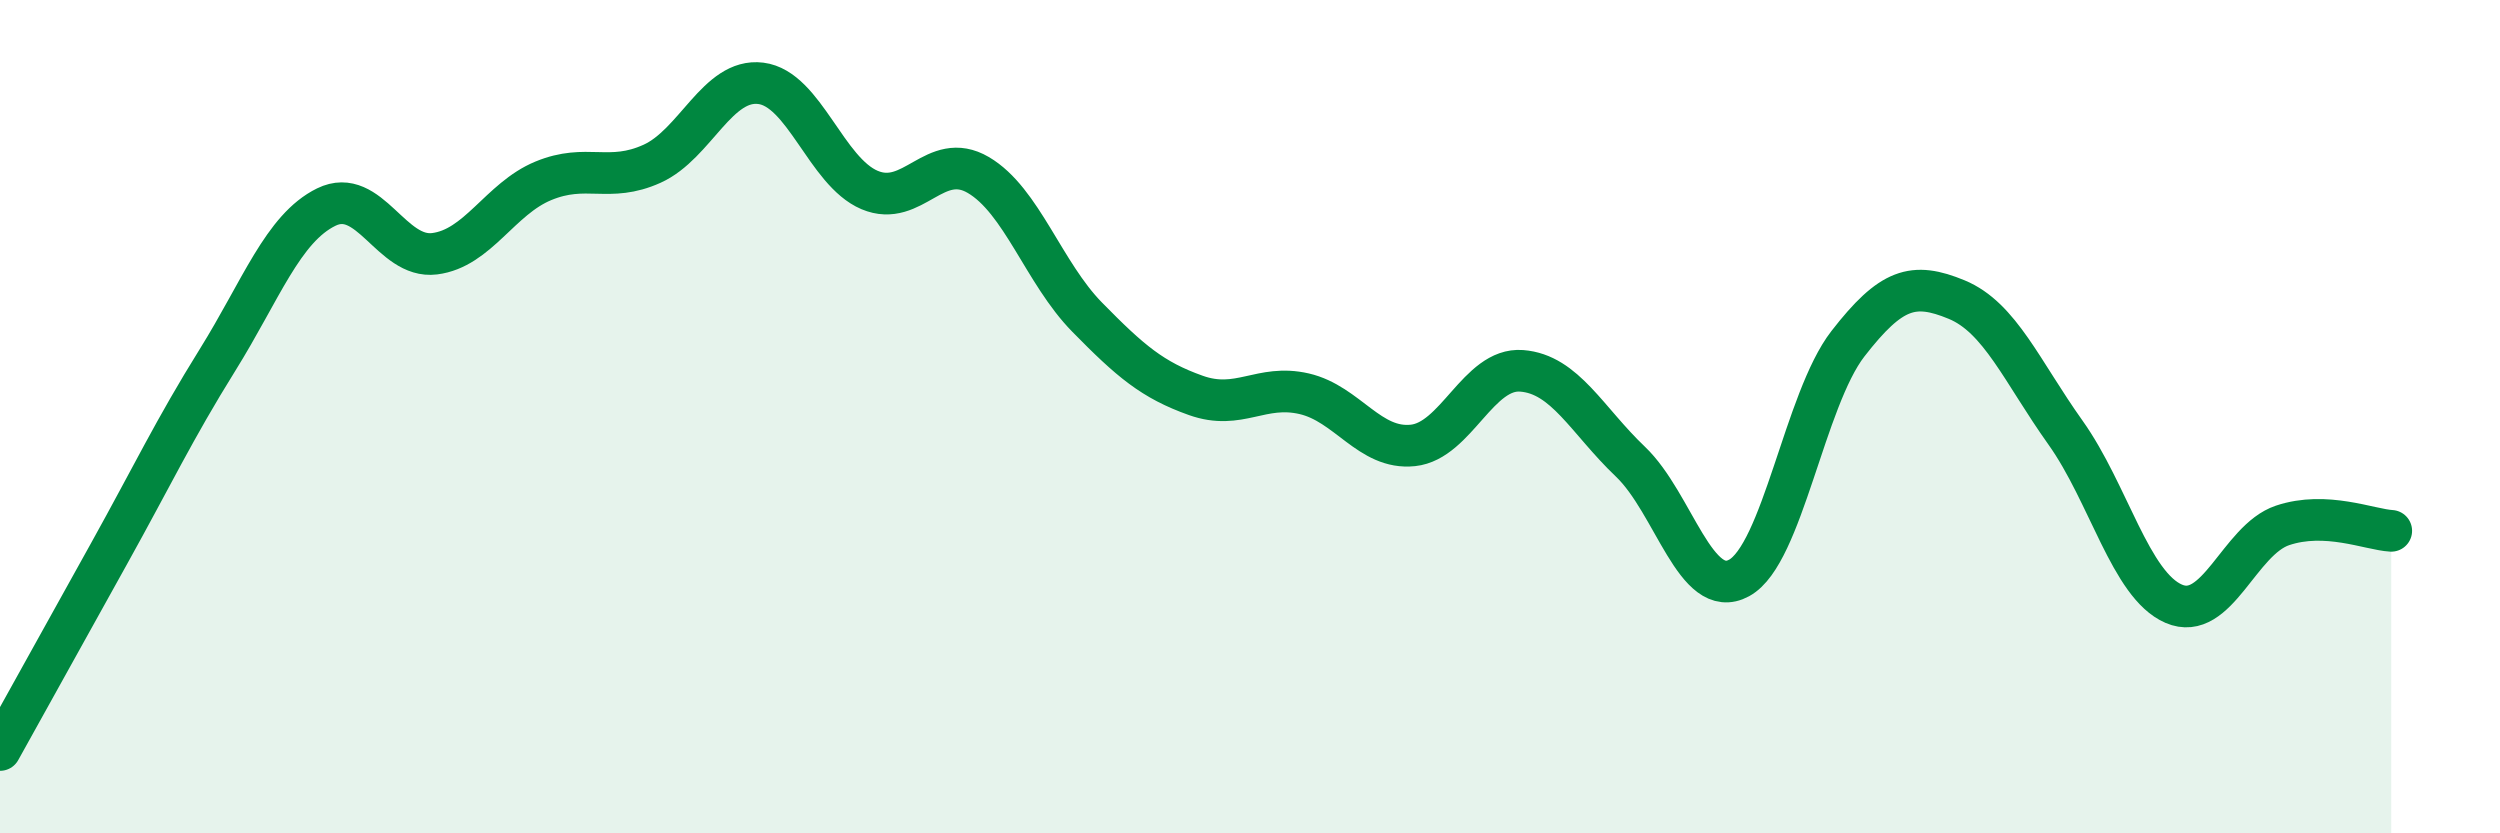 
    <svg width="60" height="20" viewBox="0 0 60 20" xmlns="http://www.w3.org/2000/svg">
      <path
        d="M 0,18 C 0.52,17.06 1.57,15.17 2.61,13.3 C 3.65,11.43 4.18,10.31 5.22,8.64 C 6.26,6.97 6.79,5.48 7.83,4.97 C 8.87,4.46 9.39,6.22 10.43,6.09 C 11.47,5.96 12,4.77 13.04,4.34 C 14.08,3.91 14.61,4.4 15.65,3.93 C 16.69,3.46 17.22,1.87 18.26,2 C 19.3,2.13 19.83,4.12 20.87,4.56 C 21.91,5 22.44,3.59 23.48,4.2 C 24.52,4.81 25.05,6.55 26.09,7.61 C 27.13,8.67 27.66,9.12 28.7,9.49 C 29.74,9.86 30.26,9.21 31.3,9.45 C 32.34,9.69 32.87,10.8 33.91,10.69 C 34.95,10.58 35.48,8.82 36.52,8.9 C 37.56,8.98 38.09,10.09 39.13,11.08 C 40.17,12.07 40.7,14.44 41.74,13.87 C 42.78,13.3 43.31,9.59 44.35,8.25 C 45.39,6.91 45.92,6.76 46.96,7.19 C 48,7.62 48.53,8.92 49.57,10.38 C 50.61,11.84 51.13,14.04 52.17,14.49 C 53.21,14.94 53.74,12.96 54.78,12.61 C 55.82,12.26 56.87,12.71 57.39,12.74L57.39 20L0 20Z"
        fill="#008740"
        opacity="0.1"
        stroke-linecap="round"
        stroke-linejoin="round"
      />
      <path
        d="M 0,18 C 0.52,17.06 1.57,15.17 2.61,13.3 C 3.65,11.43 4.18,10.31 5.22,8.64 C 6.26,6.97 6.79,5.48 7.83,4.97 C 8.87,4.46 9.39,6.22 10.43,6.09 C 11.47,5.96 12,4.77 13.04,4.34 C 14.08,3.91 14.61,4.4 15.65,3.93 C 16.69,3.46 17.22,1.87 18.26,2 C 19.3,2.13 19.83,4.12 20.87,4.56 C 21.91,5 22.44,3.59 23.48,4.2 C 24.52,4.81 25.05,6.55 26.09,7.61 C 27.13,8.67 27.66,9.12 28.7,9.49 C 29.74,9.86 30.26,9.21 31.3,9.45 C 32.34,9.69 32.87,10.8 33.91,10.69 C 34.95,10.58 35.48,8.82 36.52,8.9 C 37.56,8.98 38.09,10.09 39.13,11.08 C 40.17,12.07 40.7,14.44 41.74,13.87 C 42.78,13.3 43.31,9.59 44.35,8.25 C 45.39,6.91 45.92,6.76 46.96,7.19 C 48,7.62 48.53,8.92 49.57,10.38 C 50.61,11.84 51.13,14.04 52.17,14.49 C 53.21,14.94 53.74,12.96 54.78,12.61 C 55.82,12.26 56.87,12.71 57.39,12.74"
        stroke="#008740"
        stroke-width="1"
        fill="none"
        stroke-linecap="round"
        stroke-linejoin="round"
      />
    </svg>
  